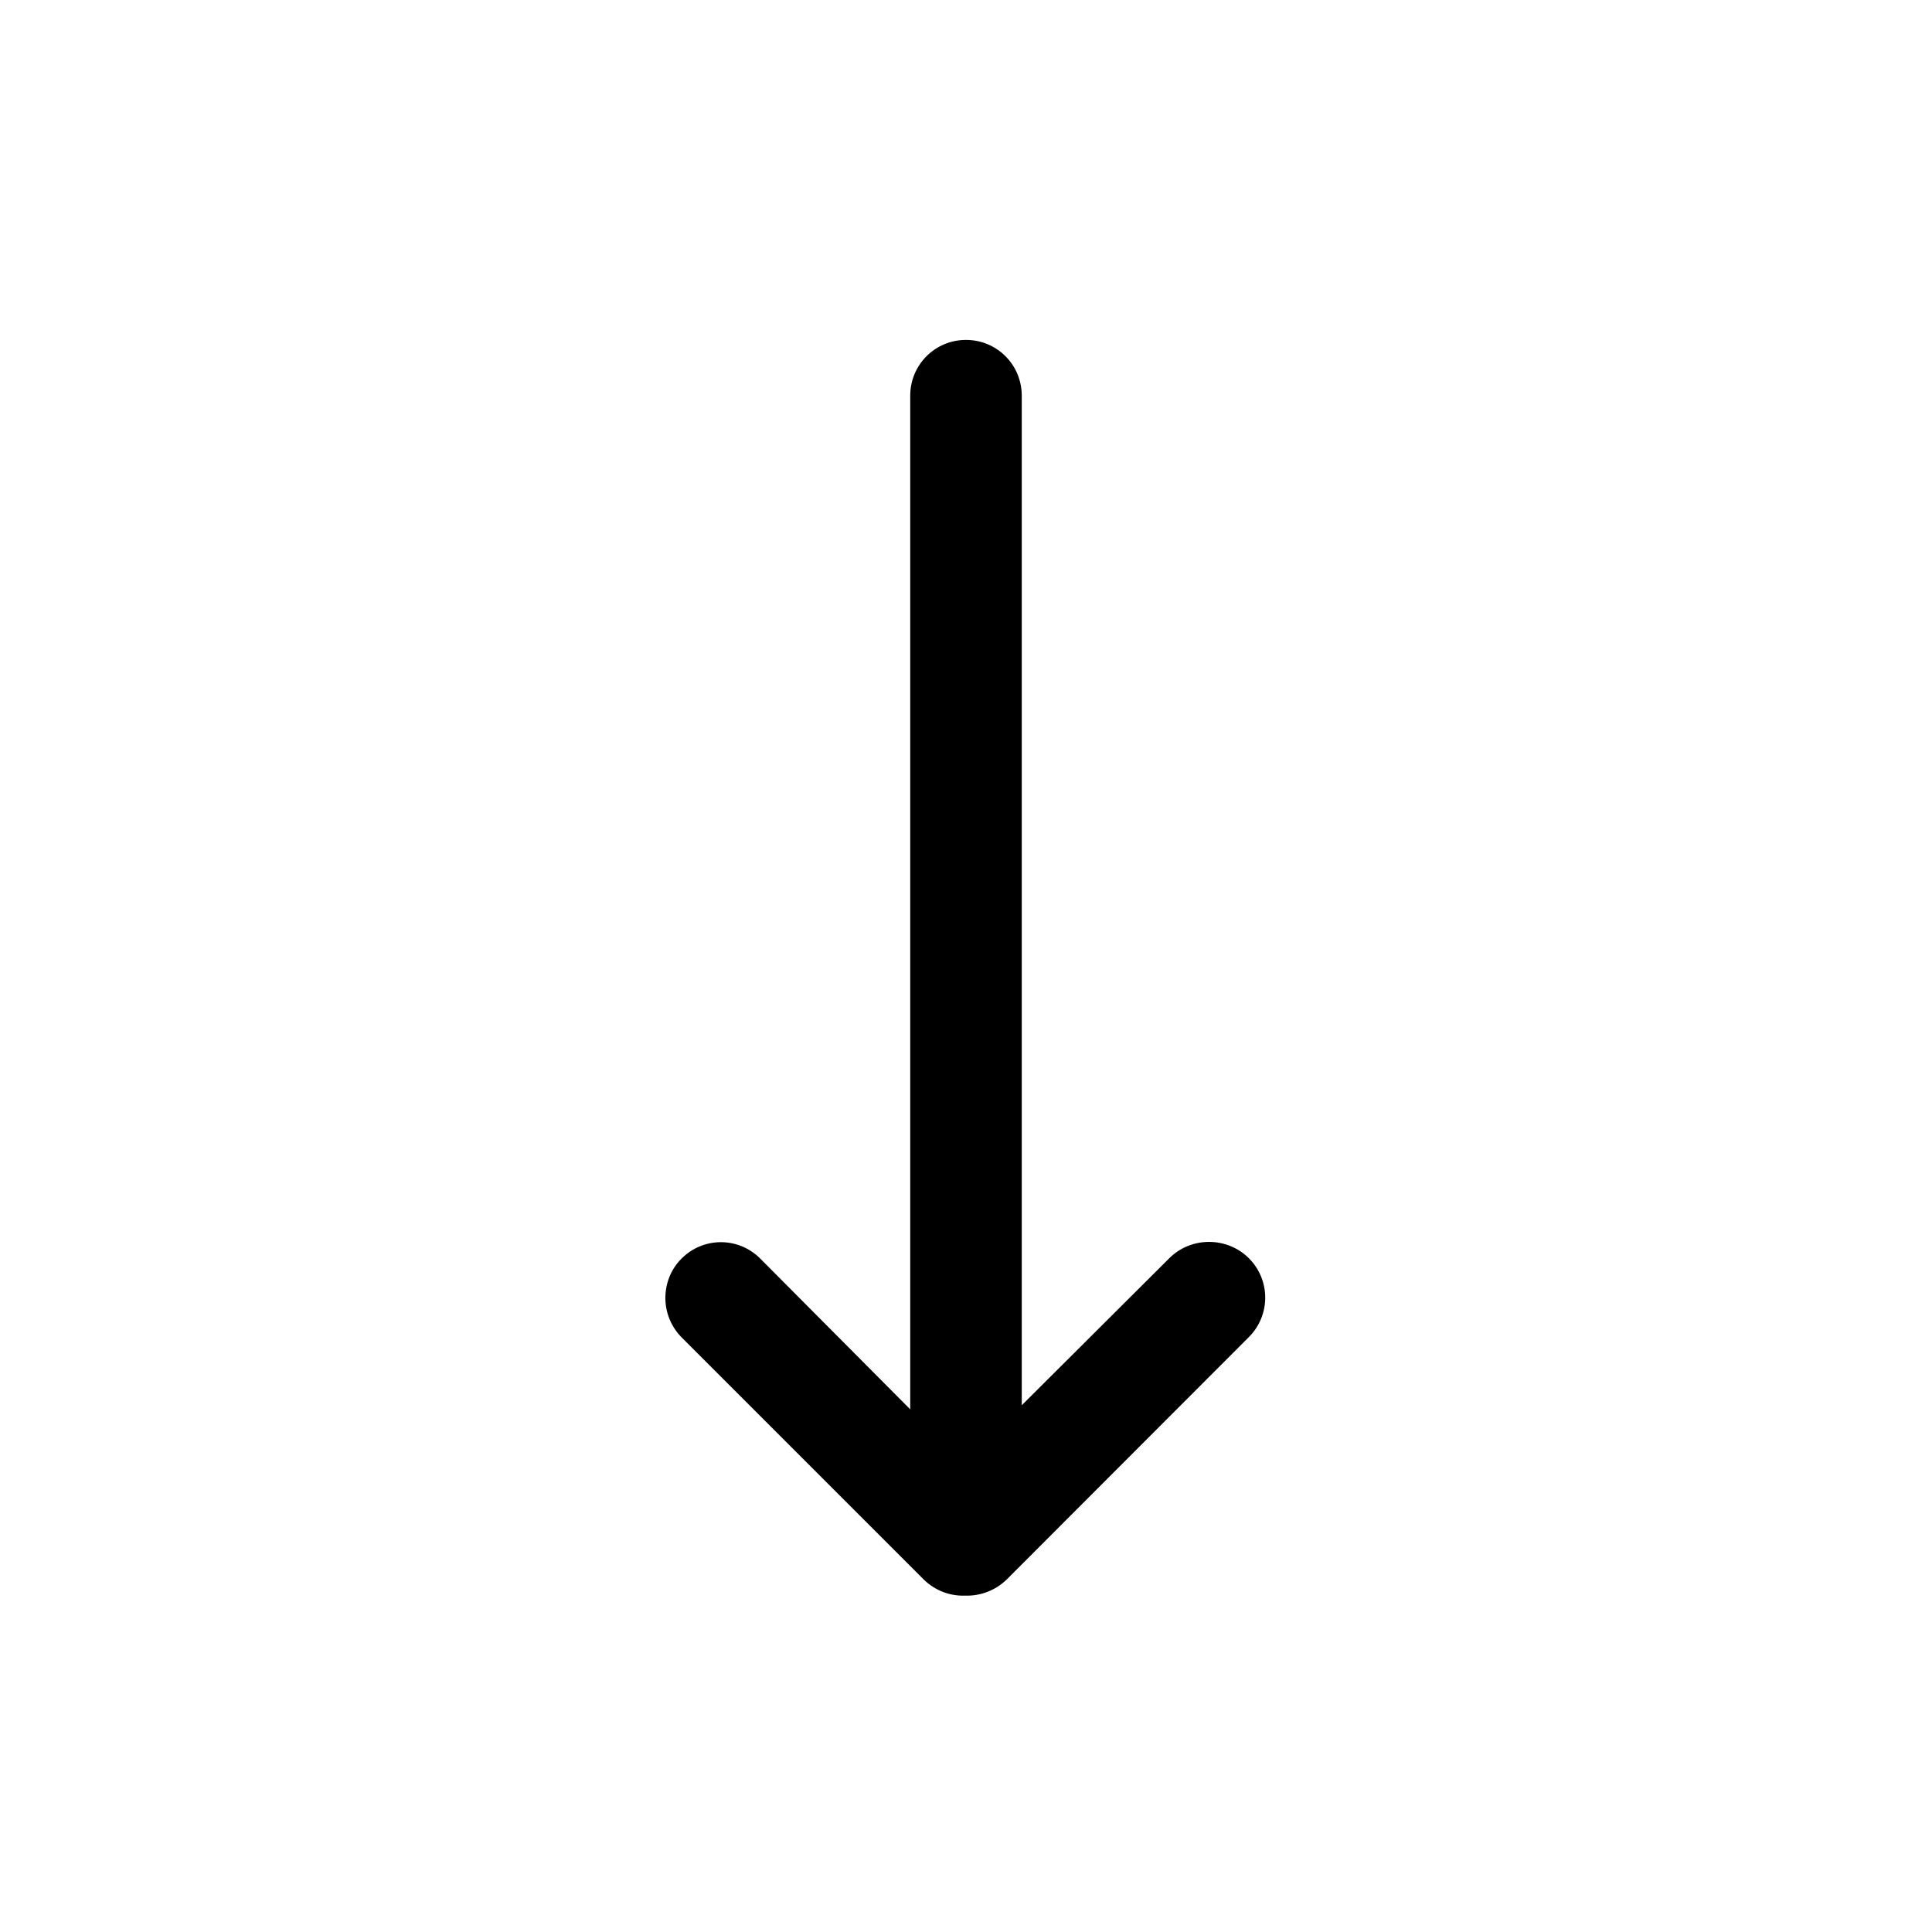 <?xml version="1.0" encoding="UTF-8"?>
<!-- The Best Svg Icon site in the world: iconSvg.co, Visit us! https://iconsvg.co -->
<svg fill="#000000" width="800px" height="800px" version="1.1" viewBox="144 144 512 512" xmlns="http://www.w3.org/2000/svg">
 <path d="m399.73 566.86c4.031 0.133 8.062-1.344 11.082-4.301l64.152-64.219c5.777-5.777 5.777-15.113 0-20.891-5.777-5.777-15.316-5.777-21.094 0l-39.094 38.961v-267.55c0-8.195-6.582-14.777-14.777-14.777s-14.777 6.582-14.777 14.777v268.63l-39.766-39.969c-5.777-5.777-15.047-5.777-20.824 0-2.887 2.887-4.301 6.648-4.301 10.48 0 3.762 1.477 7.59 4.367 10.48l64.152 64.152c3.019 2.949 6.981 4.363 10.879 4.227z"/>
</svg>